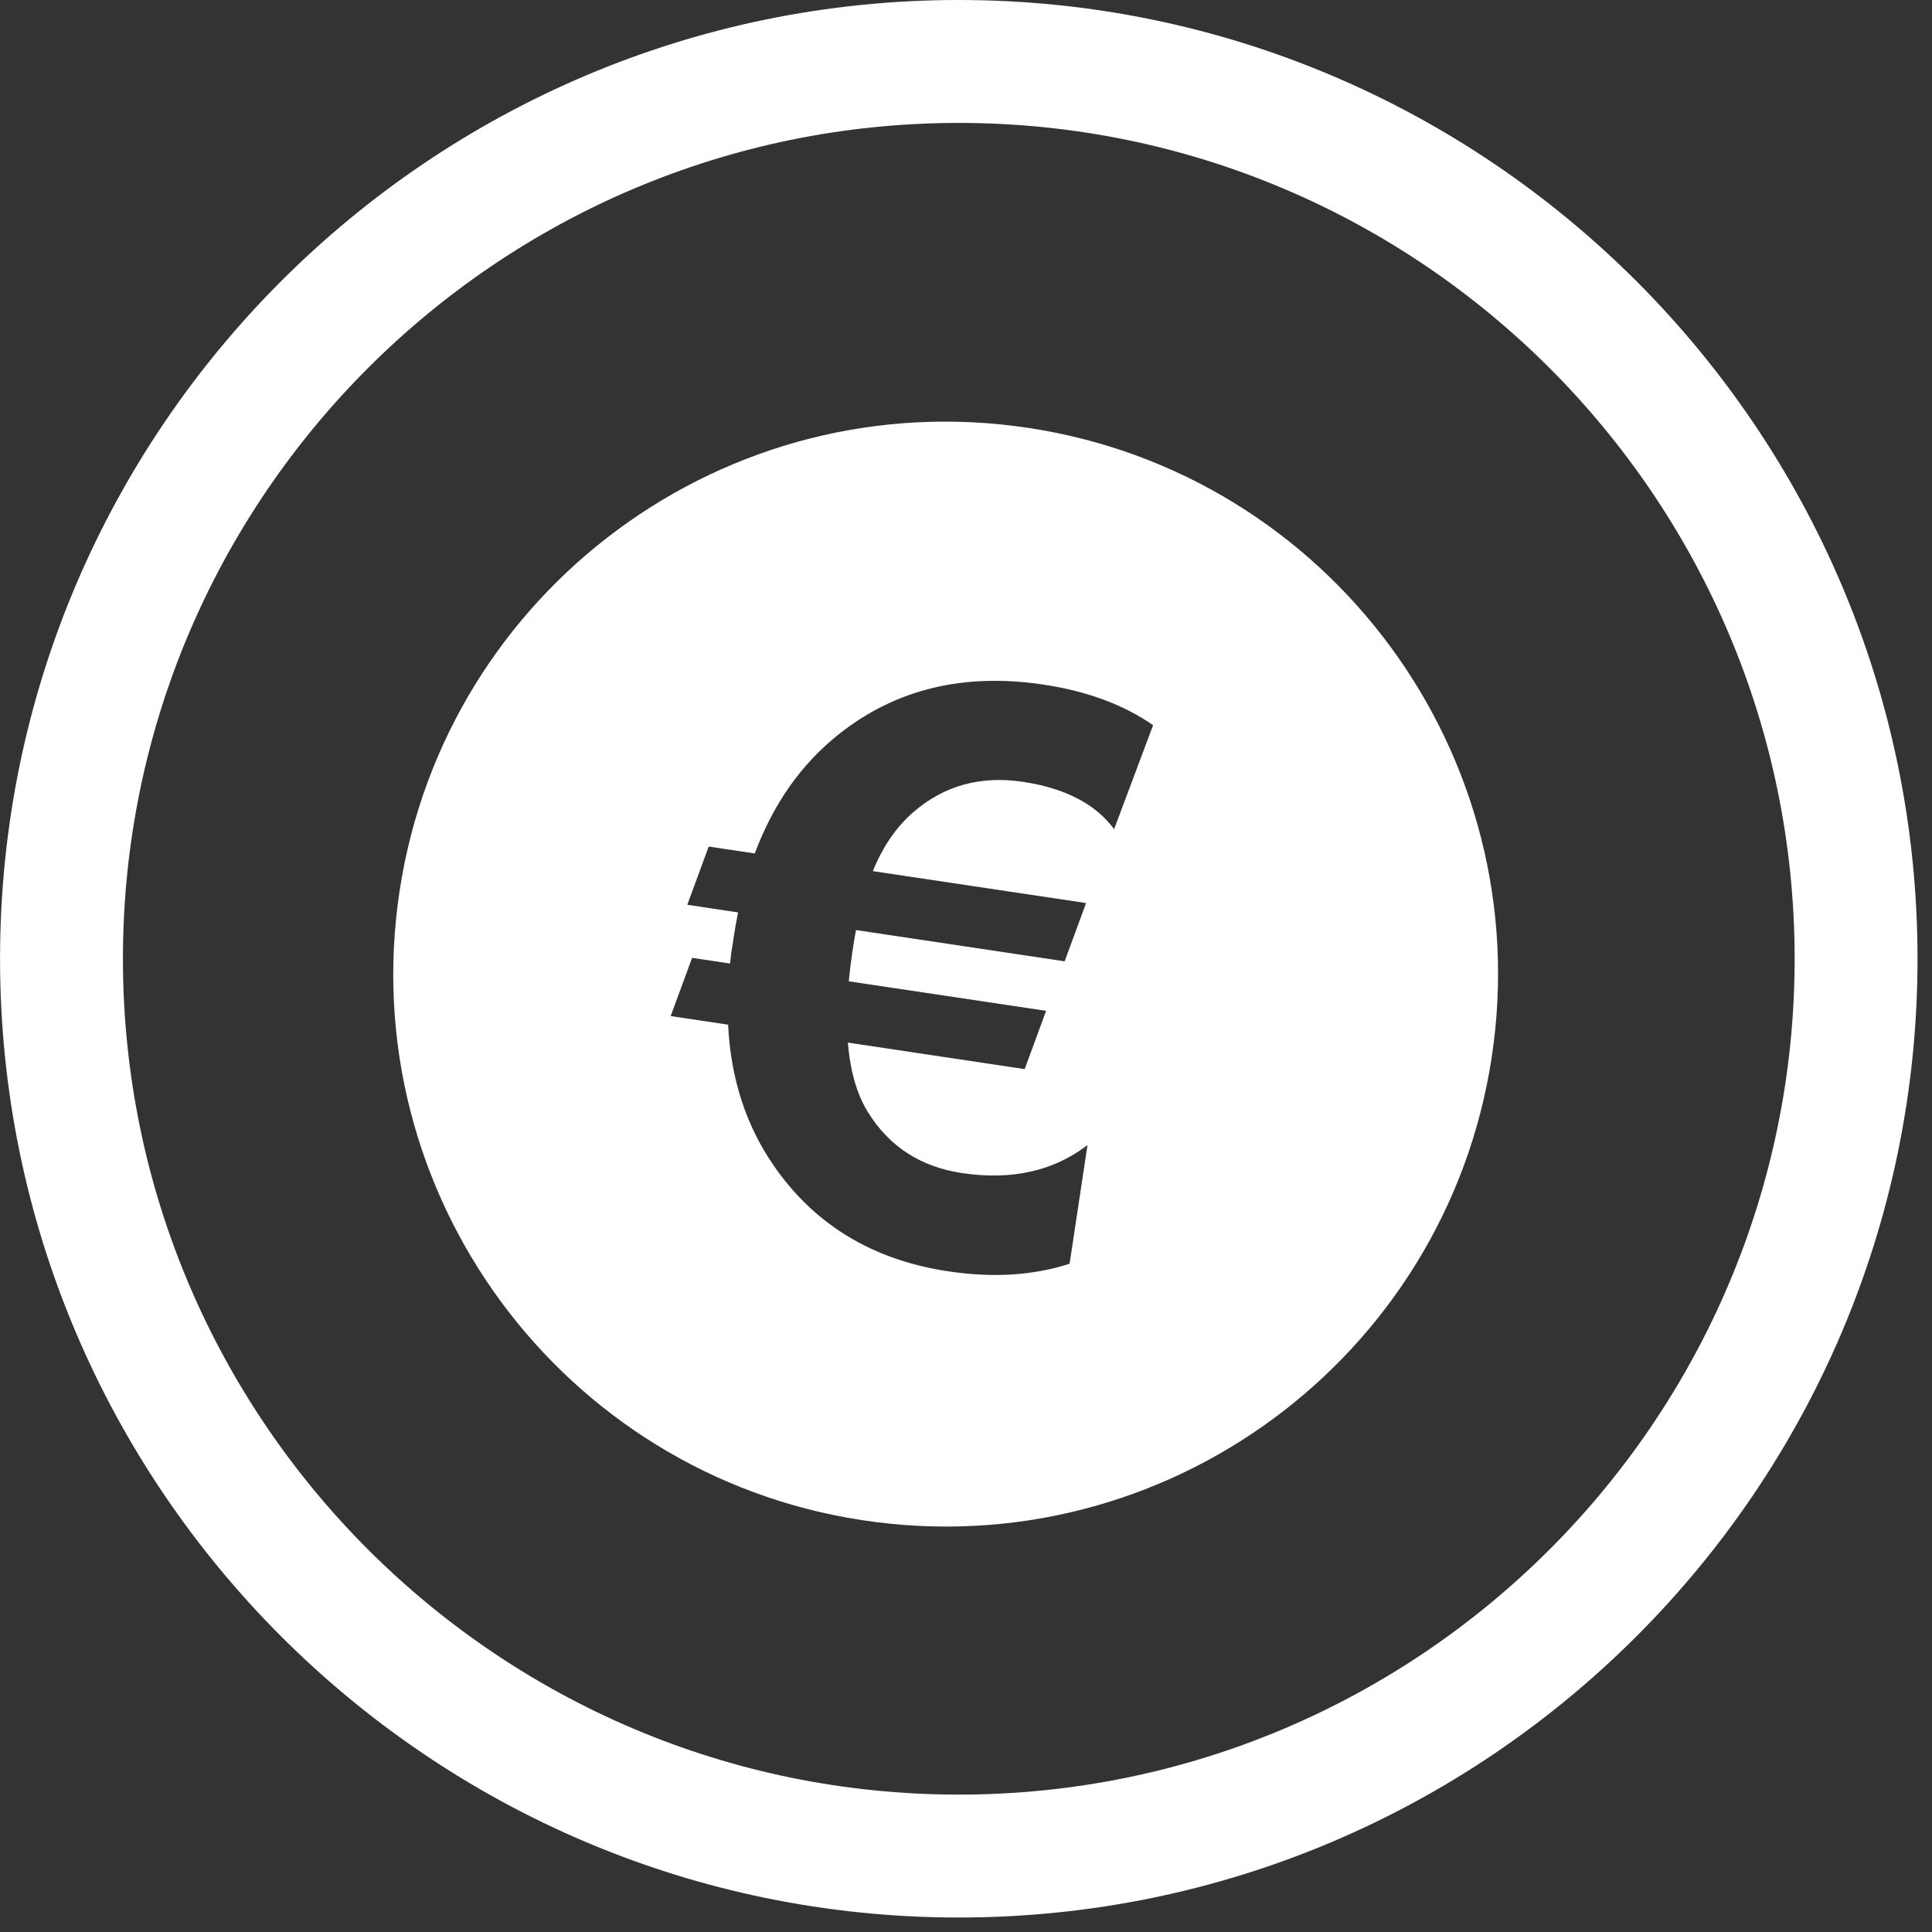 <?xml version="1.0" encoding="UTF-8" standalone="no"?>
<!DOCTYPE svg PUBLIC "-//W3C//DTD SVG 1.1//EN" "http://www.w3.org/Graphics/SVG/1.1/DTD/svg11.dtd">
<svg width="100%" height="100%" viewBox="0 0 91 91" version="1.1" xmlns="http://www.w3.org/2000/svg" xmlns:xlink="http://www.w3.org/1999/xlink" xml:space="preserve" xmlns:serif="http://www.serif.com/" style="fill-rule:evenodd;clip-rule:evenodd;stroke-linejoin:round;stroke-miterlimit:2;">
    <rect x="0" y="0" width="91" height="91" fill="#333333" stroke="none"/>
    <g transform="matrix(1,0,0,1,-2368.76,-66.692)">
        <g transform="matrix(2,0,0,2,1346.56,0)">
            <g transform="matrix(1,0,0,1,533.68,75.61)">
                <path d="M0,-39.369C-10.854,-39.369 -19.685,-30.538 -19.685,-19.684C-19.685,-8.83 -10.854,0 0,0C10.854,0 19.685,-8.83 19.685,-19.684C19.685,-30.538 10.854,-39.369 0,-39.369M0,2.895C-12.451,2.895 -22.579,-7.234 -22.579,-19.684C-22.579,-32.135 -12.451,-42.264 0,-42.264C12.451,-42.264 22.579,-32.135 22.579,-19.684C22.579,-7.234 12.451,2.895 0,2.895" style="fill:white;fill-rule:nonzero;"/>
            </g>
        </g>
        <g transform="matrix(2,0,0,2,1346.56,0)">
            <g transform="matrix(0.4,0.051,-0.051,0.4,-423.665,-111.233)">
                <path d="M2406.86,79.661C2424.67,79.661 2439.12,94.118 2439.12,111.924C2439.12,129.731 2424.67,144.188 2406.86,144.188C2389.05,144.188 2374.6,129.731 2374.6,111.924C2374.6,94.118 2389.05,79.661 2406.86,79.661ZM2417.04,95.971L2415.55,102.283C2414.28,100.958 2412.4,100.268 2409.91,100.215C2407.43,100.159 2405.39,101.008 2403.81,102.76C2402.92,103.749 2402.28,104.993 2401.88,106.497L2414.47,106.771L2413.66,110.305L2401.34,110.035C2401.32,110.385 2401.3,110.836 2401.29,111.385C2401.28,111.919 2401.28,112.477 2401.3,113.058L2412.95,113.311L2412.14,116.845L2401.7,116.615C2402.05,118.258 2402.61,119.553 2403.38,120.501C2404.87,122.334 2406.83,123.277 2409.27,123.331C2412.2,123.396 2414.56,122.545 2416.34,120.782L2416.18,127.787C2414.18,128.736 2411.85,129.182 2409.21,129.125C2404.76,129.028 2401.13,127.422 2398.33,124.307C2396.42,122.188 2395.18,119.573 2394.63,116.461L2391.24,116.388L2392.05,112.855L2394.29,112.906C2394.28,112.537 2394.28,112.15 2394.3,111.736C2394.31,111.036 2394.34,110.417 2394.38,109.884L2391.38,109.817L2392.19,106.286L2394.91,106.344C2395.62,103.323 2396.95,100.809 2398.91,98.805C2401.86,95.786 2405.68,94.326 2410.38,94.43C2412.95,94.485 2415.17,94.999 2417.04,95.971Z" style="fill:white;"/>
            </g>
        </g>
    </g>
</svg>
